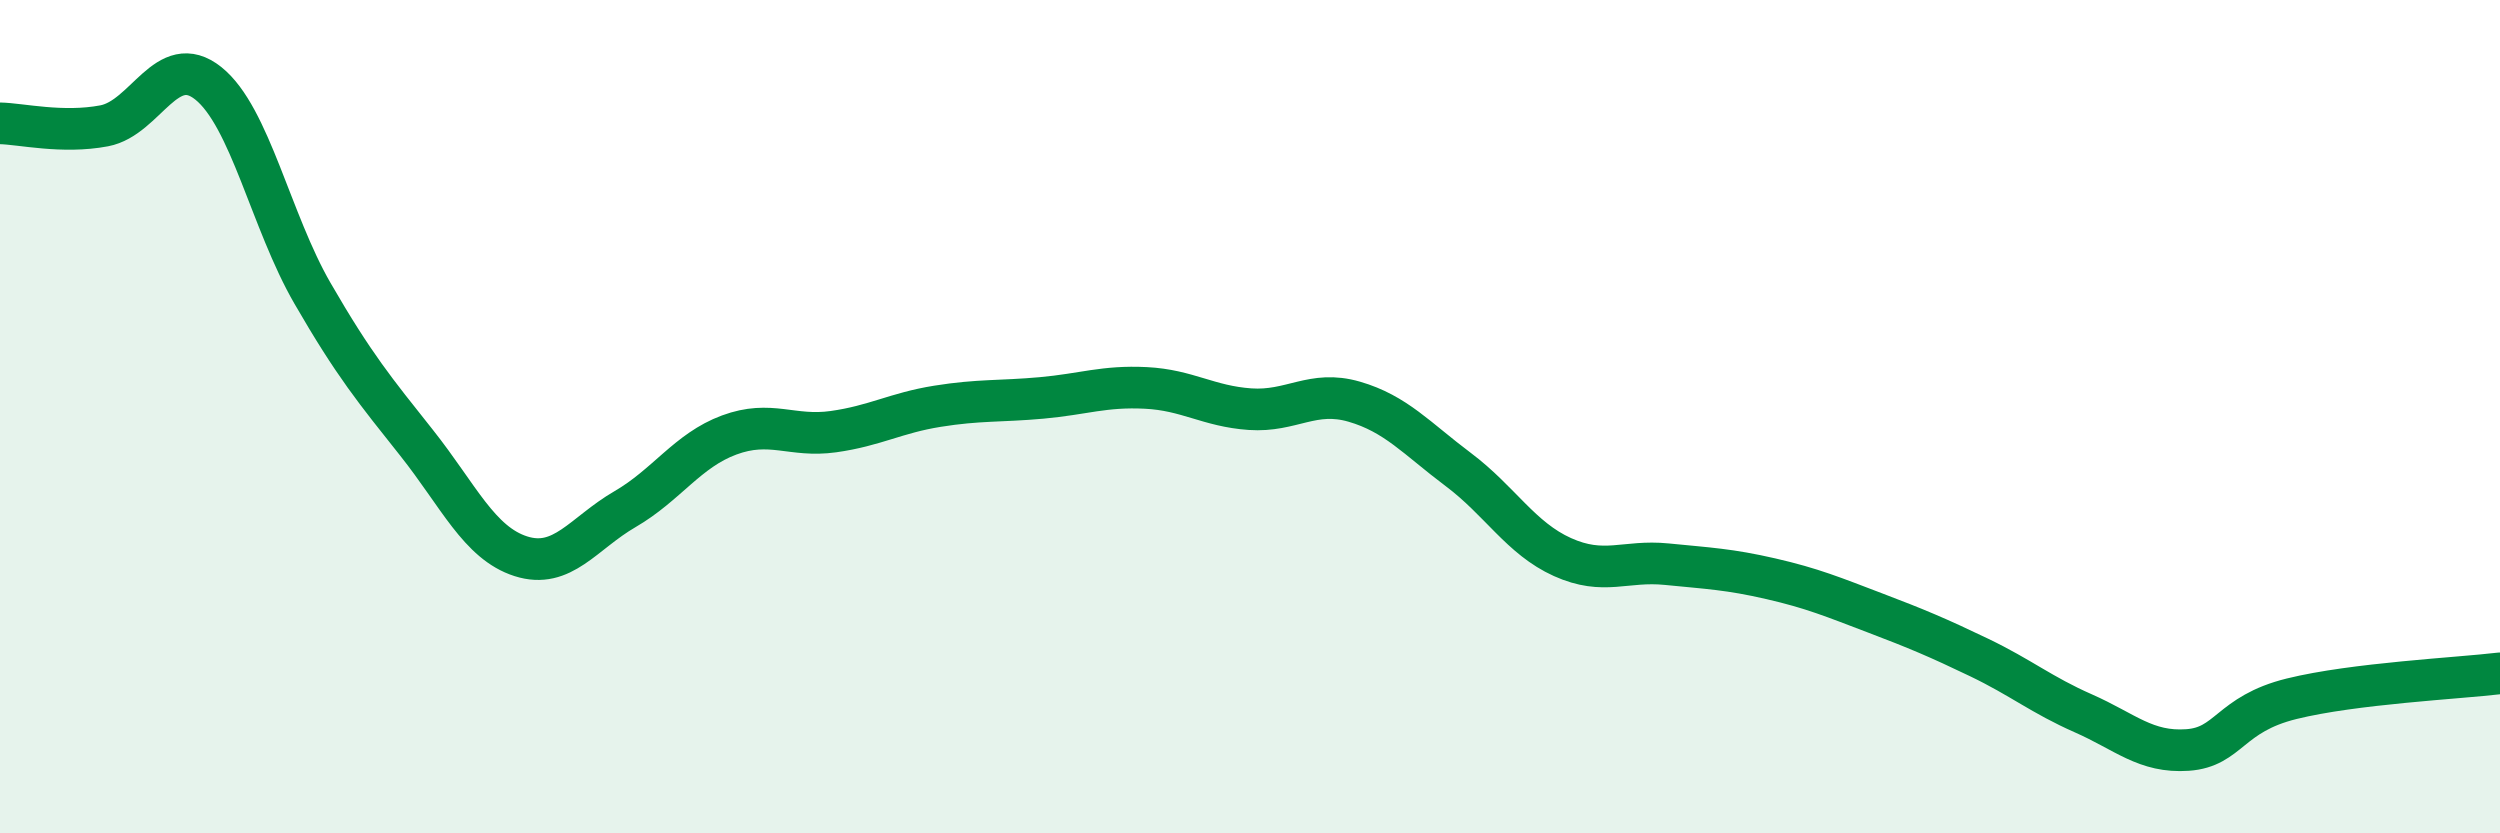 
    <svg width="60" height="20" viewBox="0 0 60 20" xmlns="http://www.w3.org/2000/svg">
      <path
        d="M 0,2.96 C 0.5,2.97 1.5,3.21 2.5,3.02 C 3.5,2.83 4,1.2 5,2 C 6,2.8 6.5,5.31 7.5,7.04 C 8.5,8.77 9,9.37 10,10.63 C 11,11.89 11.5,13.03 12.5,13.35 C 13.5,13.67 14,12.8 15,12.22 C 16,11.64 16.5,10.81 17.5,10.44 C 18.5,10.07 19,10.5 20,10.36 C 21,10.22 21.5,9.91 22.5,9.75 C 23.5,9.59 24,9.64 25,9.55 C 26,9.46 26.5,9.26 27.5,9.31 C 28.5,9.36 29,9.75 30,9.82 C 31,9.89 31.5,9.35 32.5,9.64 C 33.5,9.93 34,10.52 35,11.27 C 36,12.02 36.5,12.92 37.5,13.37 C 38.5,13.82 39,13.44 40,13.54 C 41,13.64 41.5,13.66 42.5,13.89 C 43.5,14.12 44,14.33 45,14.71 C 46,15.09 46.5,15.3 47.5,15.78 C 48.5,16.26 49,16.68 50,17.12 C 51,17.56 51.5,18.07 52.5,18 C 53.5,17.93 53.5,17.14 55,16.77 C 56.5,16.4 59,16.28 60,16.16L60 20L0 20Z"
        fill="#008740"
        opacity="0.1"
        stroke-linecap="round"
        stroke-linejoin="round"
      />
      <path
        d="M 0,2.96 C 0.5,2.97 1.5,3.21 2.5,3.02 C 3.5,2.83 4,1.2 5,2 C 6,2.8 6.5,5.31 7.5,7.04 C 8.5,8.77 9,9.37 10,10.63 C 11,11.89 11.5,13.03 12.5,13.35 C 13.5,13.67 14,12.8 15,12.22 C 16,11.64 16.5,10.81 17.5,10.44 C 18.5,10.07 19,10.5 20,10.36 C 21,10.22 21.5,9.91 22.5,9.75 C 23.5,9.59 24,9.64 25,9.55 C 26,9.46 26.5,9.26 27.5,9.31 C 28.5,9.36 29,9.75 30,9.82 C 31,9.89 31.5,9.35 32.5,9.64 C 33.5,9.93 34,10.52 35,11.27 C 36,12.02 36.5,12.92 37.5,13.37 C 38.5,13.82 39,13.44 40,13.54 C 41,13.64 41.5,13.66 42.5,13.89 C 43.5,14.12 44,14.33 45,14.71 C 46,15.09 46.5,15.3 47.5,15.78 C 48.5,16.26 49,16.68 50,17.12 C 51,17.56 51.5,18.07 52.5,18 C 53.5,17.93 53.5,17.14 55,16.77 C 56.5,16.4 59,16.28 60,16.16"
        stroke="#008740"
        stroke-width="1"
        fill="none"
        stroke-linecap="round"
        stroke-linejoin="round"
      />
    </svg>
  
